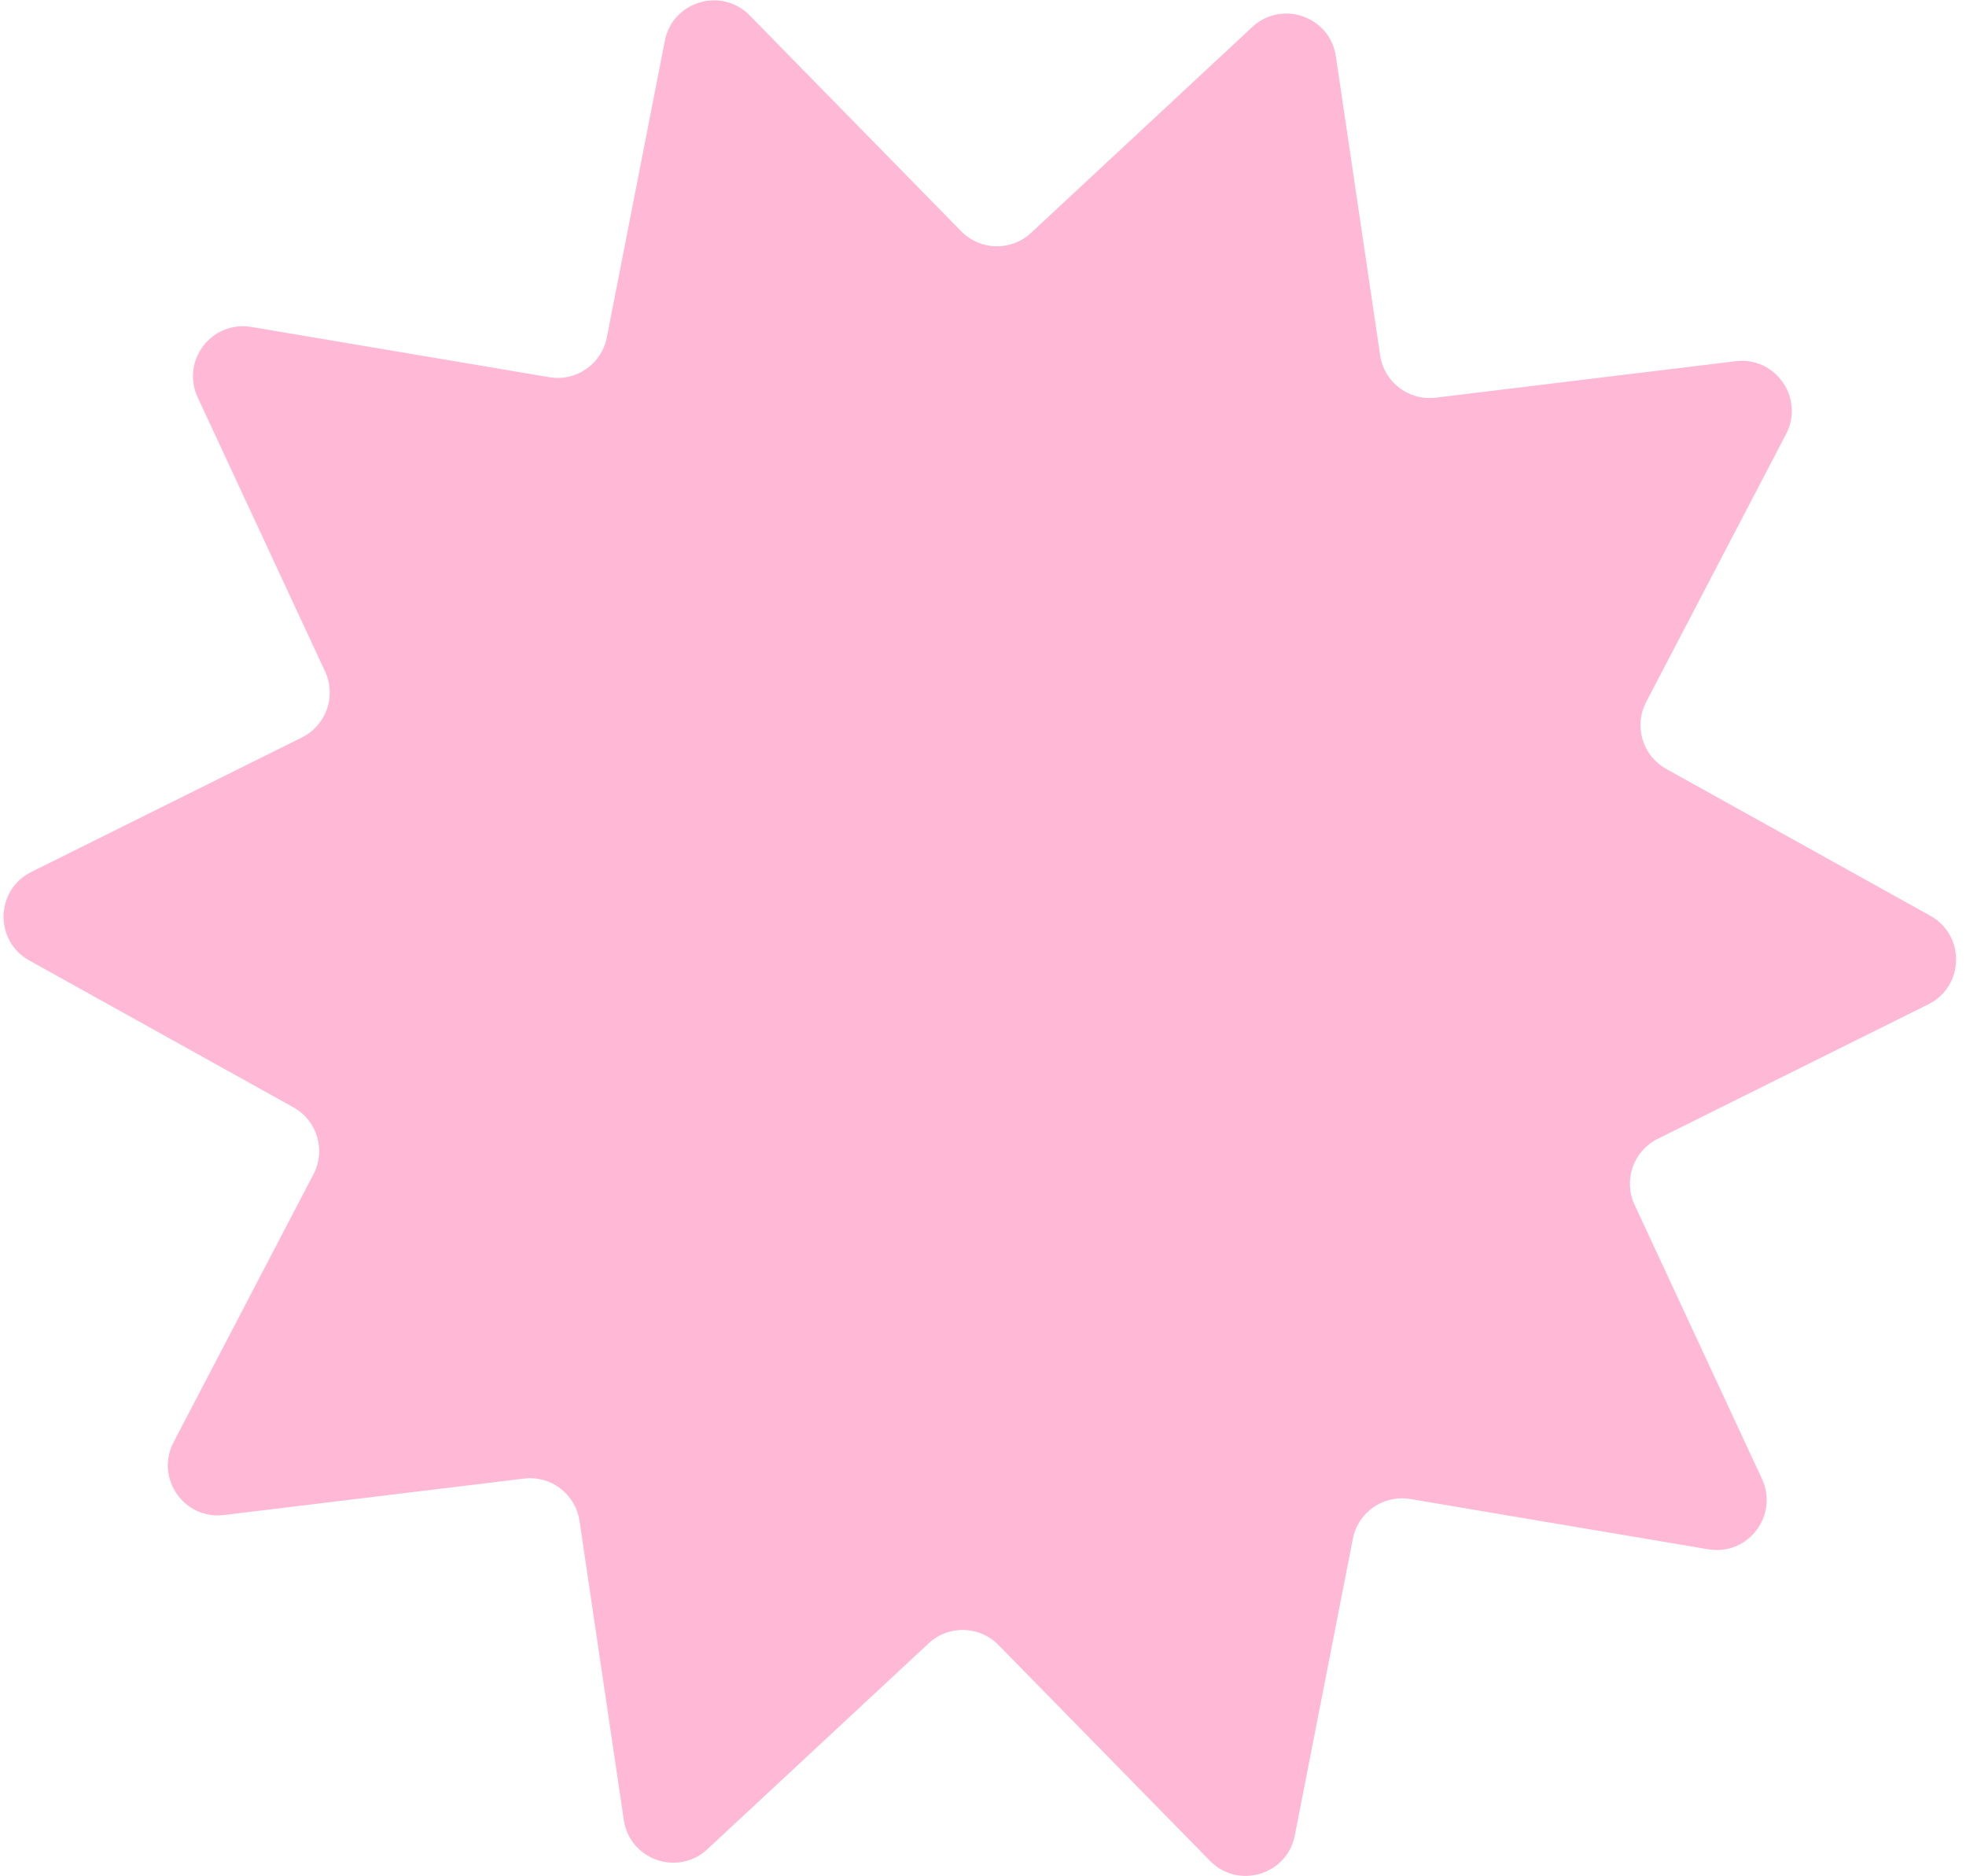 <?xml version="1.0" encoding="UTF-8"?> <svg xmlns="http://www.w3.org/2000/svg" width="174" height="166" viewBox="0 0 174 166" fill="none"> <path d="M58.842 3.611C59.527 0.113 63.854 -1.184 66.349 1.362L85.073 20.465C86.753 22.179 89.493 22.243 91.25 20.608L110.835 2.389C113.445 -0.039 117.708 1.455 118.23 4.981L122.15 31.442C122.501 33.816 124.681 35.478 127.063 35.188L153.617 31.961C157.156 31.531 159.726 35.245 158.076 38.405L145.693 62.116C144.582 64.243 145.369 66.869 147.466 68.035L170.846 81.032C173.962 82.764 173.858 87.279 170.665 88.866L146.711 100.77C144.562 101.838 143.655 104.424 144.666 106.601L155.942 130.858C157.444 134.09 154.706 137.682 151.191 137.089L124.814 132.64C122.447 132.241 120.193 133.8 119.733 136.156L114.597 162.407C113.912 165.906 109.585 167.202 107.09 164.656L88.366 145.553C86.686 143.839 83.946 143.775 82.189 145.41L62.603 163.629C59.993 166.057 55.731 164.563 55.209 161.037L51.289 134.576C50.938 132.202 48.758 130.54 46.376 130.83L19.822 134.057C16.283 134.487 13.713 130.773 15.363 127.613L27.746 103.902C28.857 101.775 28.07 99.15 25.973 97.983L2.593 84.986C-0.523 83.254 -0.419 78.739 2.773 77.153L26.728 65.248C28.877 64.18 29.784 61.594 28.772 59.417L17.497 35.16C15.995 31.928 18.733 28.336 22.248 28.929L48.625 33.378C50.992 33.777 53.245 32.218 53.706 29.863L58.842 3.611Z" fill="#FFB9D6"></path> </svg> 